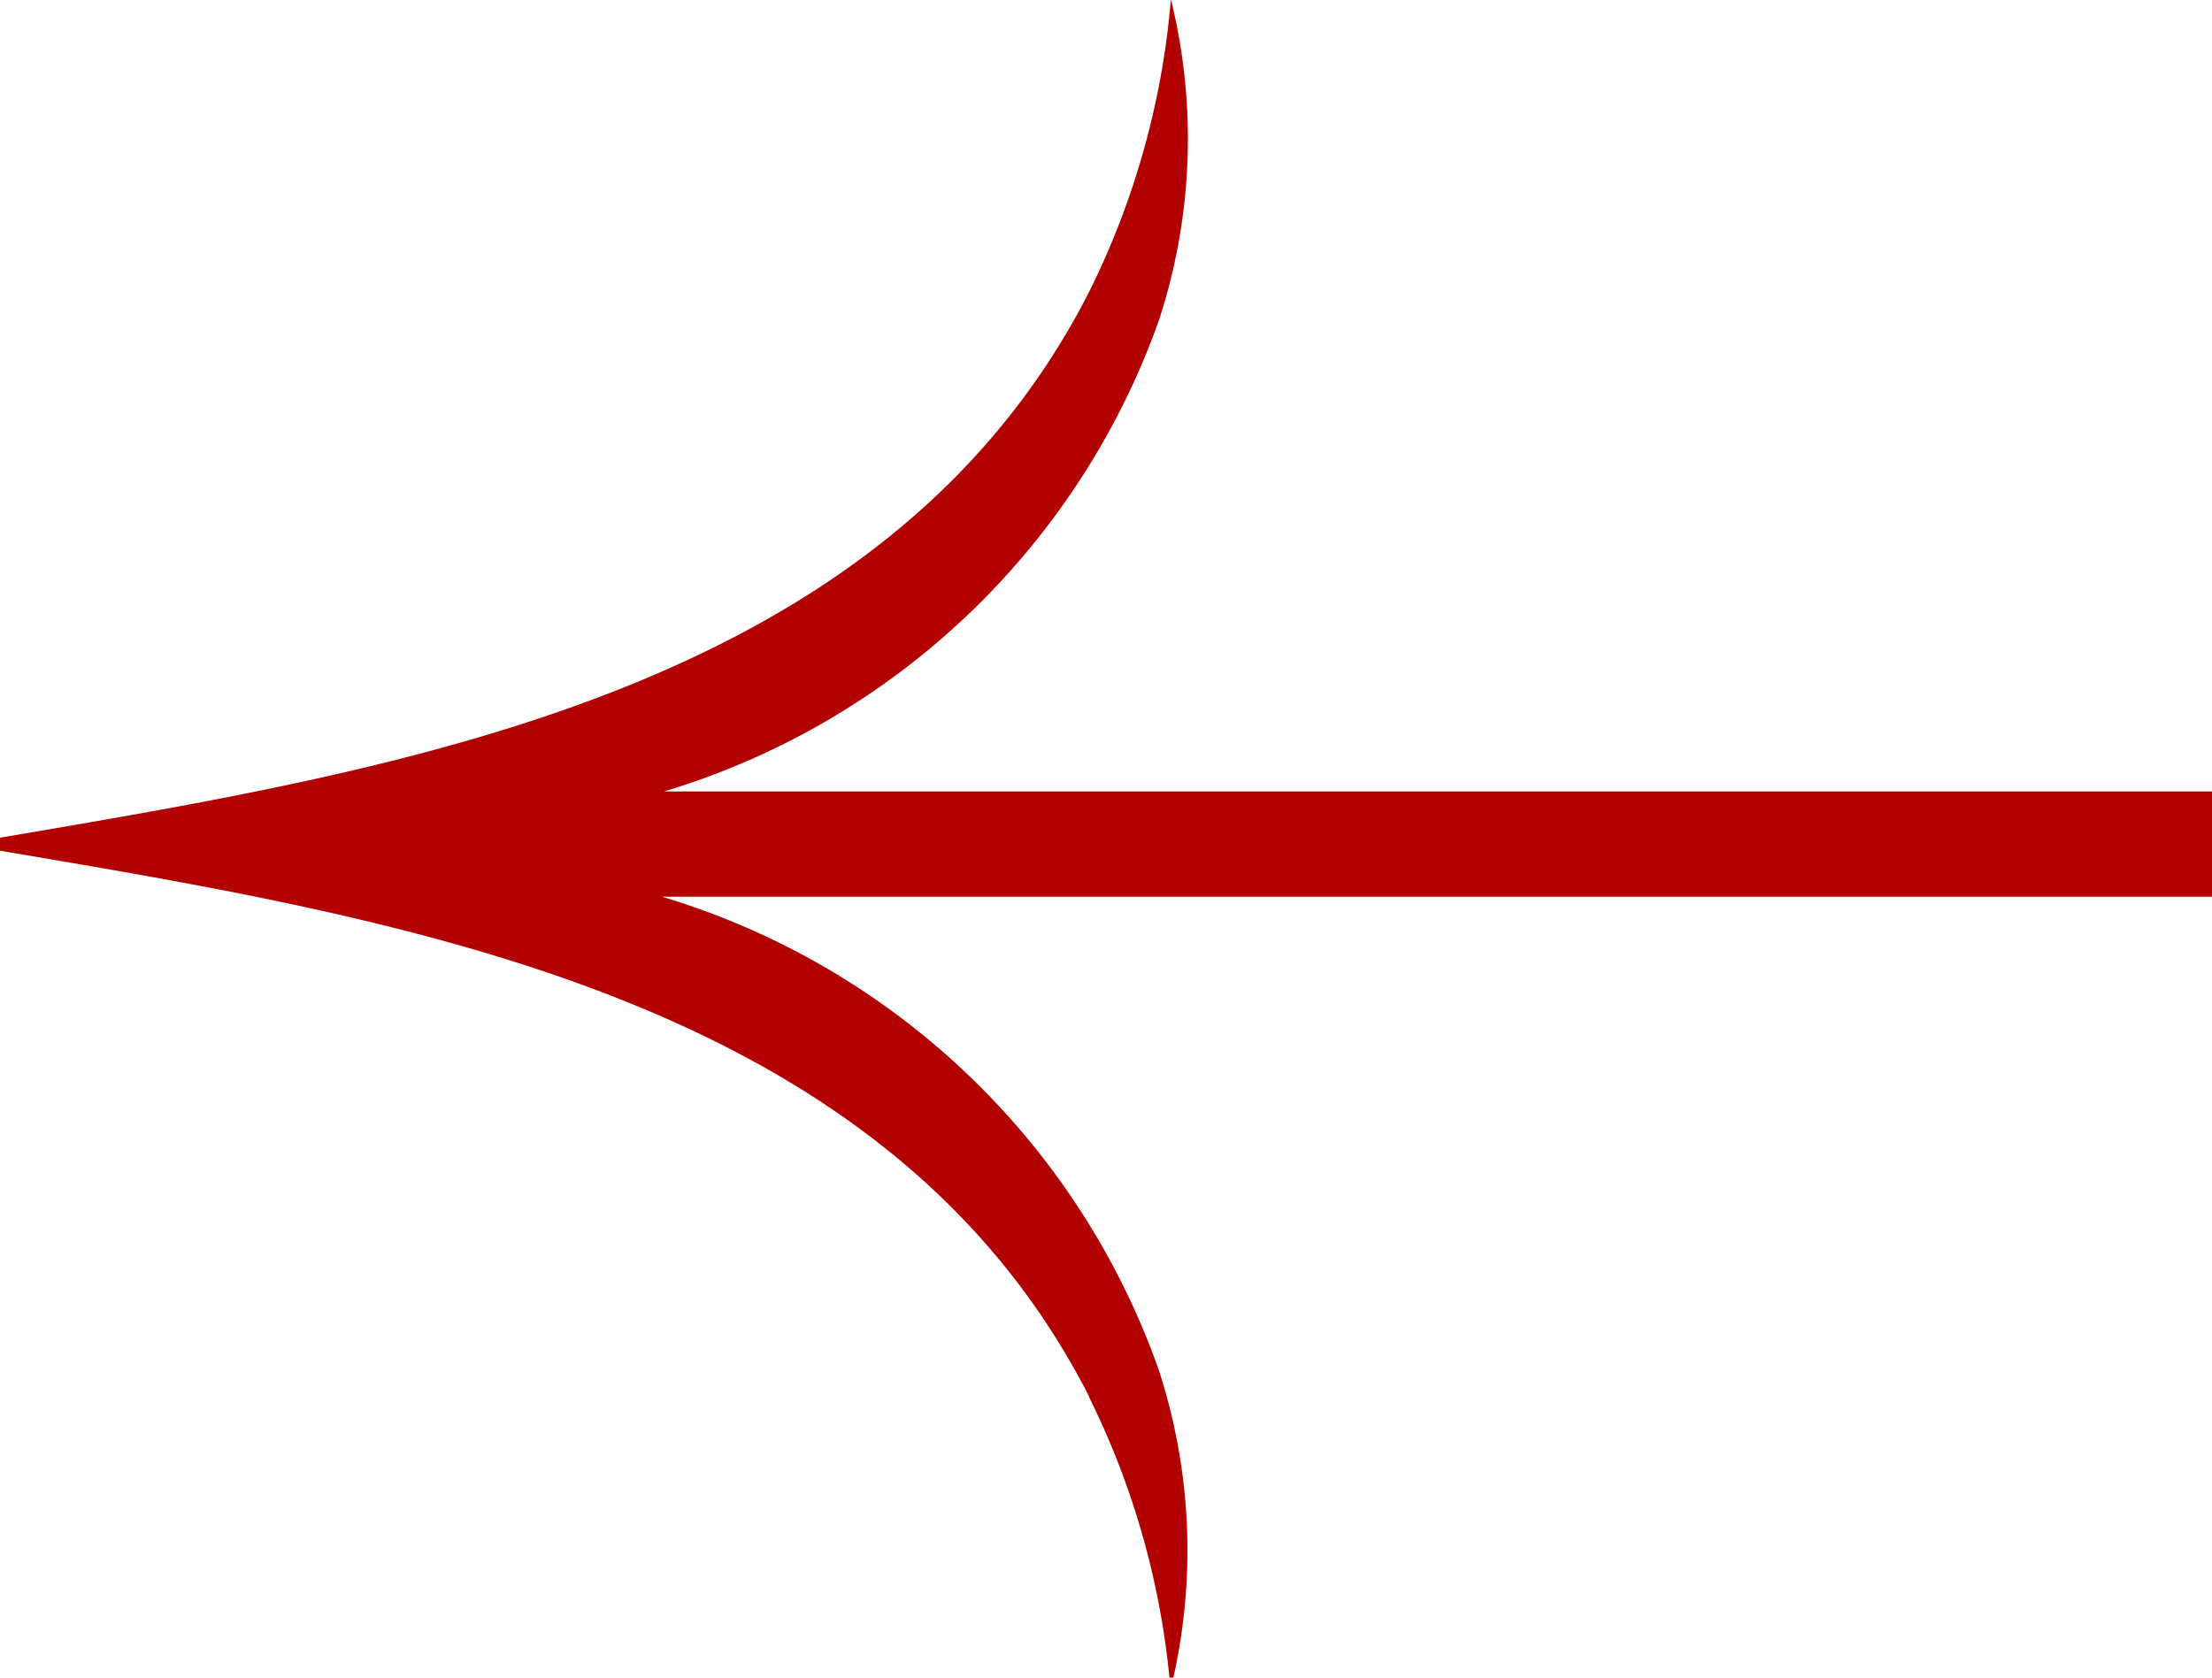 <svg xmlns="http://www.w3.org/2000/svg" xmlns:xlink="http://www.w3.org/1999/xlink" width="29" height="22" viewBox="0 0 29 22">
  <defs>
    <clipPath id="clip-path">
      <rect id="Rectangle_222" data-name="Rectangle 222" width="29" height="22" transform="translate(0.046 0.159)" fill="#b20000"/>
    </clipPath>
  </defs>
  <g id="Component_55_8" data-name="Component 55 – 8" transform="translate(29 22) rotate(180)">
    <g id="Group_195" data-name="Group 195" transform="translate(-0.046 -0.159)" clip-path="url(#clip-path)">
      <path id="Path_1210" data-name="Path 1210" d="M14.771,3.844A10.594,10.594,0,0,1,13.7,0a7.633,7.633,0,0,0,.16,4.21A9.93,9.93,0,0,0,20.369,10.4c-3.788,0-12.172,0-20.369,0v1.38c7.494,0,14.759,0,17.258,0H20.34a9.92,9.92,0,0,0-6.486,6.174,7.637,7.637,0,0,0-.159,4.214,10.594,10.594,0,0,1,1.076-3.844c2.762-5.4,9.333-6.3,14.774-7.236-5.452-.934-12.012-1.833-14.774-7.236" fill="#b20000"/>
    </g>
  </g>
</svg>
